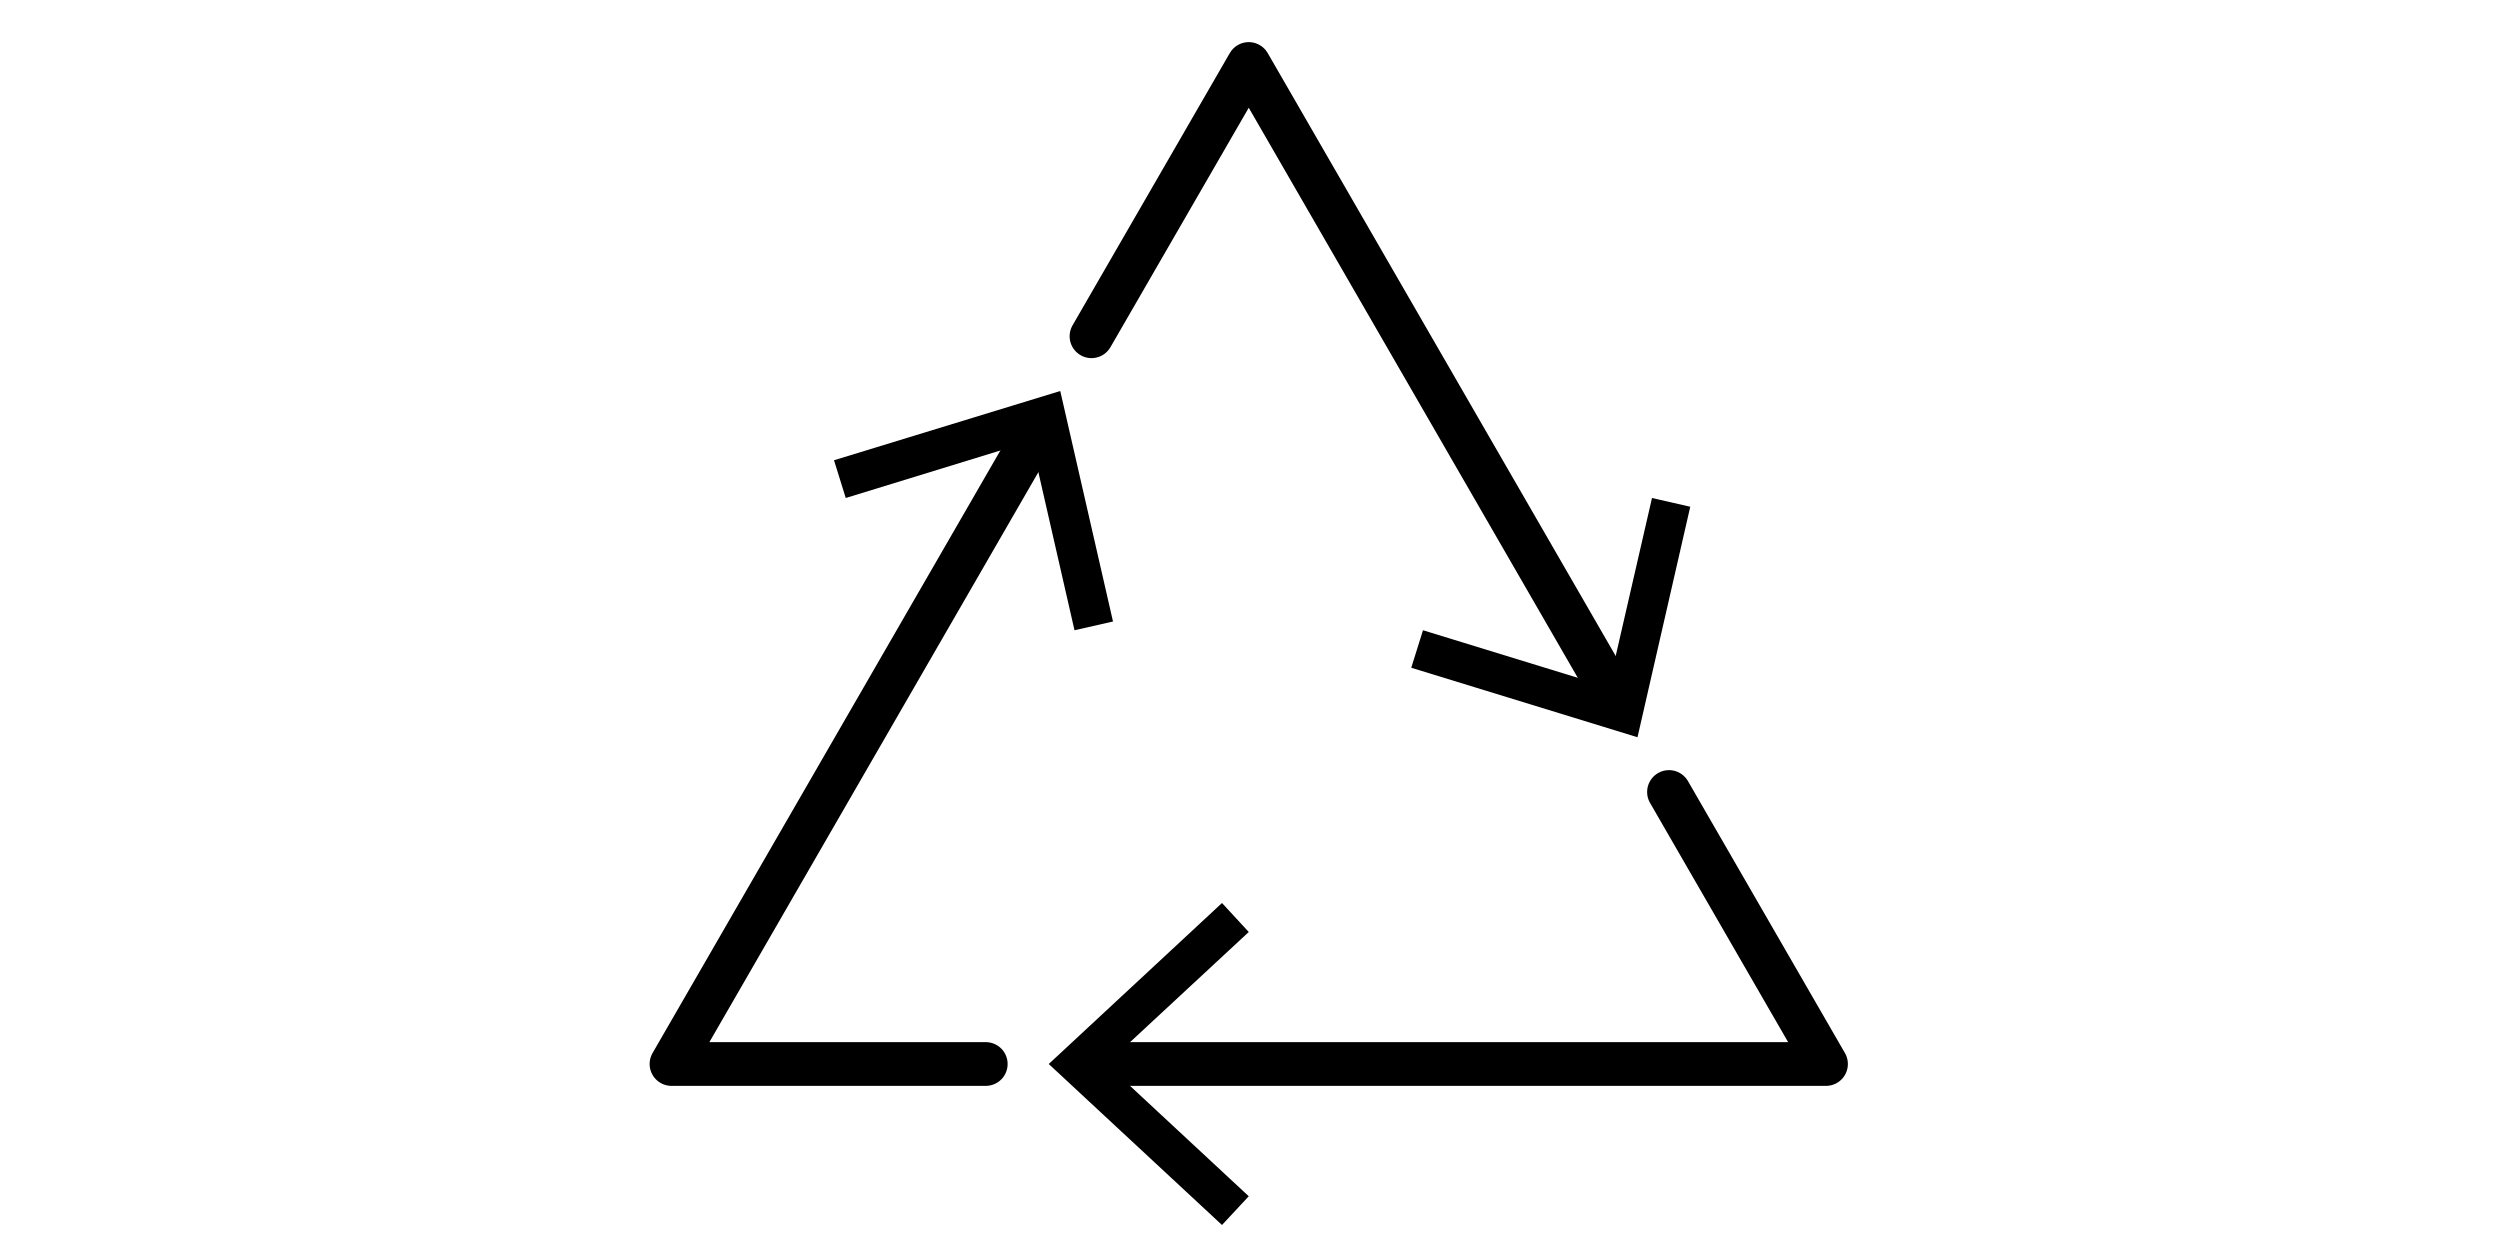 <svg id="Layer_1" data-name="Layer 1" xmlns="http://www.w3.org/2000/svg" viewBox="0 0 100 50"><defs><style>.cls-1{fill:none;stroke:#000;stroke-linecap:round;stroke-linejoin:round;stroke-width:1.75px;}</style></defs><polyline class="cls-1" points="66.76 31.68 73.04 42.56 43.66 42.56"/><polygon points="48.88 36.12 49.95 37.28 44.26 42.56 49.95 47.85 48.88 49 41.95 42.56 48.88 36.12"/><polyline class="cls-1" points="39.43 42.56 26.86 42.56 41.55 17.11"/><polygon points="44.52 24.86 42.98 25.21 41.25 17.64 33.83 19.92 33.36 18.41 42.41 15.64 44.52 24.86"/><polyline class="cls-1" points="43.66 13.45 49.95 2.56 64.64 28.01"/><polygon points="56.45 26.71 56.92 25.21 64.34 27.49 66.08 19.92 67.61 20.27 65.5 29.49 56.45 26.71"/></svg>
